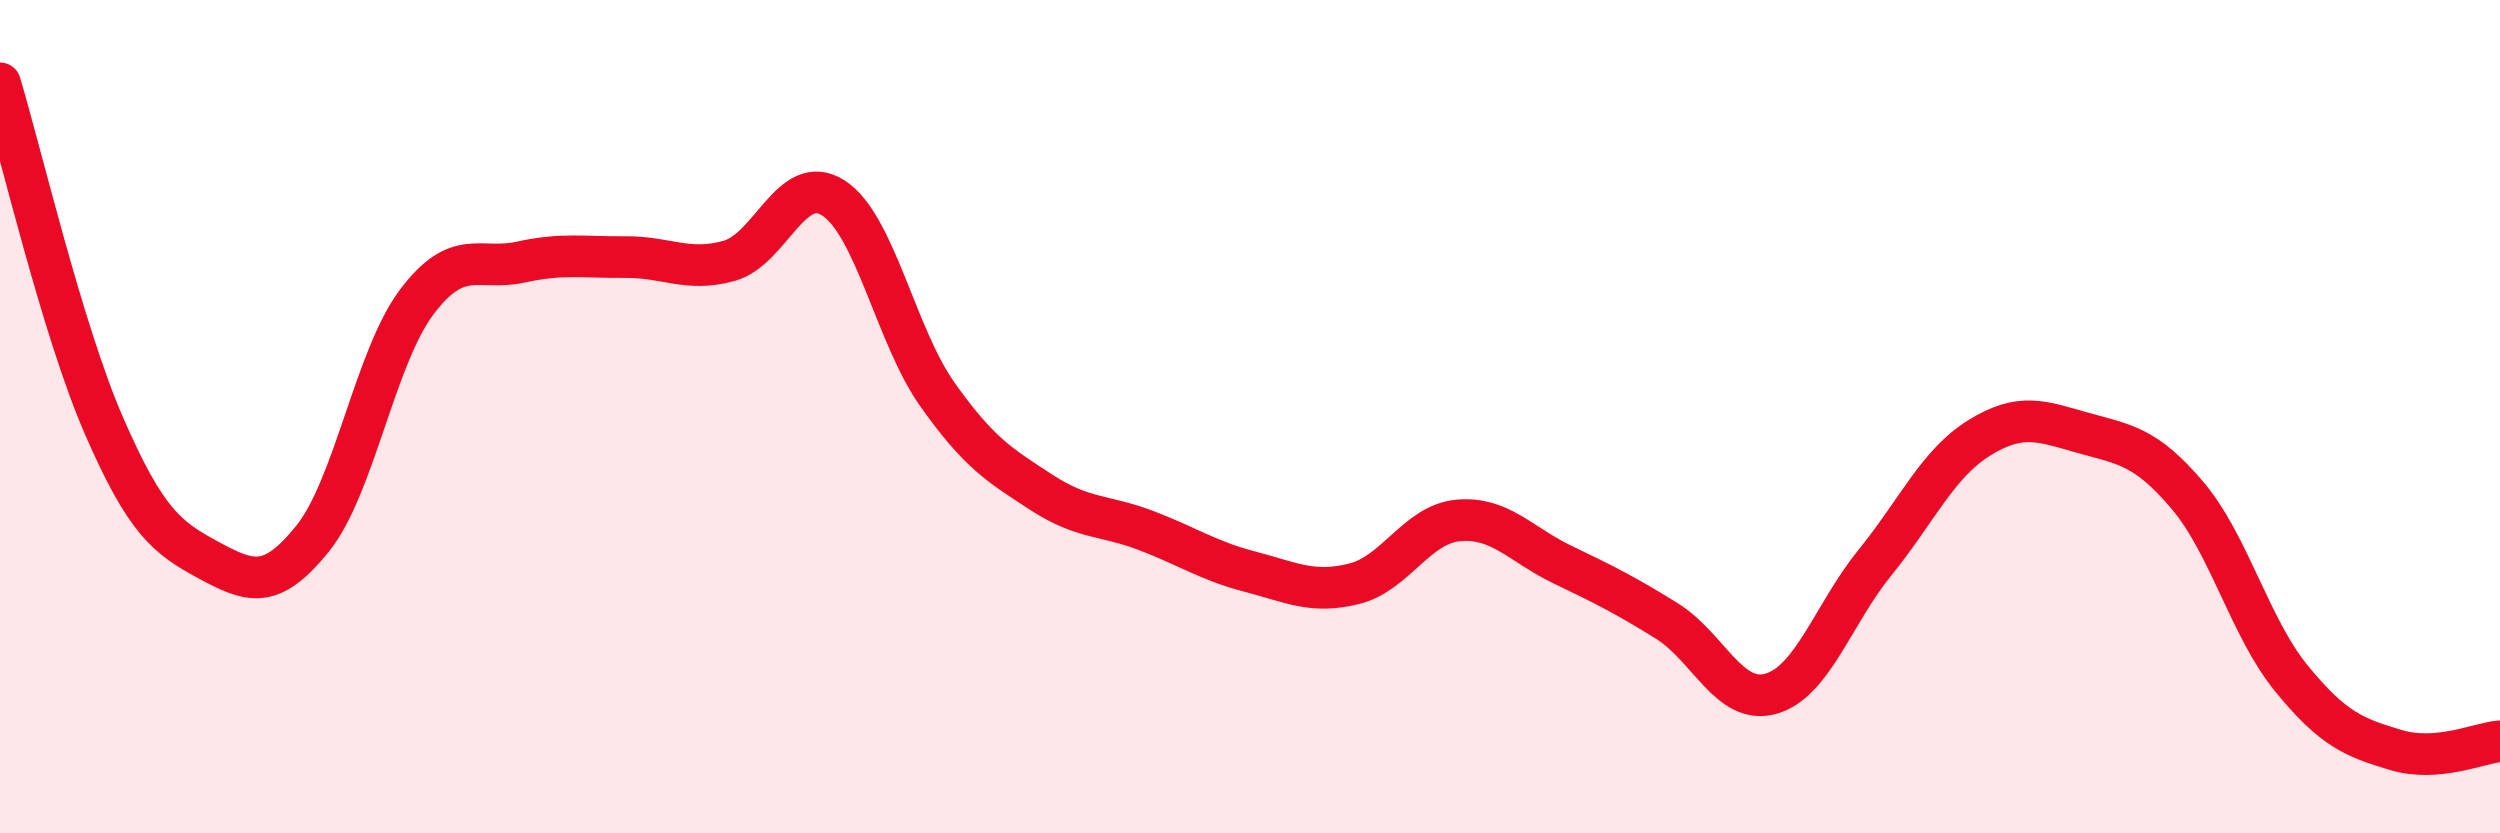 
    <svg width="60" height="20" viewBox="0 0 60 20" xmlns="http://www.w3.org/2000/svg">
      <path
        d="M 0,2 C 0.5,3.65 1.5,7.94 2.5,10.23 C 3.5,12.52 4,12.9 5,13.44 C 6,13.98 6.5,14.17 7.5,12.93 C 8.5,11.69 9,8.58 10,7.25 C 11,5.92 11.5,6.51 12.5,6.29 C 13.5,6.07 14,6.18 15,6.17 C 16,6.16 16.5,6.54 17.5,6.26 C 18.5,5.98 19,4.11 20,4.75 C 21,5.39 21.5,8.06 22.5,9.47 C 23.5,10.88 24,11.17 25,11.82 C 26,12.47 26.5,12.35 27.5,12.73 C 28.5,13.11 29,13.46 30,13.72 C 31,13.98 31.5,14.26 32.5,14.01 C 33.5,13.76 34,12.58 35,12.49 C 36,12.4 36.5,13.07 37.5,13.55 C 38.5,14.03 39,14.28 40,14.9 C 41,15.52 41.5,16.93 42.5,16.65 C 43.5,16.37 44,14.73 45,13.5 C 46,12.27 46.5,11.13 47.5,10.51 C 48.5,9.89 49,10.11 50,10.39 C 51,10.67 51.5,10.71 52.5,11.89 C 53.5,13.07 54,15.07 55,16.29 C 56,17.51 56.5,17.7 57.5,18 C 58.5,18.3 59.5,17.83 60,17.79L60 20L0 20Z"
        fill="#EB0A25"
        opacity="0.1"
        stroke-linecap="round"
        stroke-linejoin="round"
      />
      <path
        d="M 0,2 C 0.5,3.65 1.5,7.94 2.5,10.23 C 3.5,12.52 4,12.9 5,13.44 C 6,13.98 6.5,14.17 7.5,12.93 C 8.5,11.69 9,8.58 10,7.25 C 11,5.92 11.5,6.51 12.5,6.29 C 13.5,6.07 14,6.18 15,6.17 C 16,6.16 16.5,6.54 17.5,6.26 C 18.5,5.98 19,4.11 20,4.75 C 21,5.39 21.5,8.06 22.5,9.47 C 23.5,10.88 24,11.17 25,11.82 C 26,12.47 26.5,12.35 27.5,12.73 C 28.5,13.11 29,13.46 30,13.72 C 31,13.98 31.5,14.26 32.5,14.01 C 33.5,13.76 34,12.58 35,12.49 C 36,12.4 36.5,13.07 37.5,13.55 C 38.5,14.03 39,14.28 40,14.9 C 41,15.52 41.5,16.93 42.5,16.65 C 43.5,16.37 44,14.73 45,13.5 C 46,12.27 46.5,11.13 47.5,10.51 C 48.5,9.89 49,10.11 50,10.39 C 51,10.67 51.5,10.71 52.5,11.89 C 53.5,13.07 54,15.07 55,16.29 C 56,17.51 56.5,17.7 57.5,18 C 58.5,18.3 59.5,17.83 60,17.79"
        stroke="#EB0A25"
        stroke-width="1"
        fill="none"
        stroke-linecap="round"
        stroke-linejoin="round"
      />
    </svg>
  